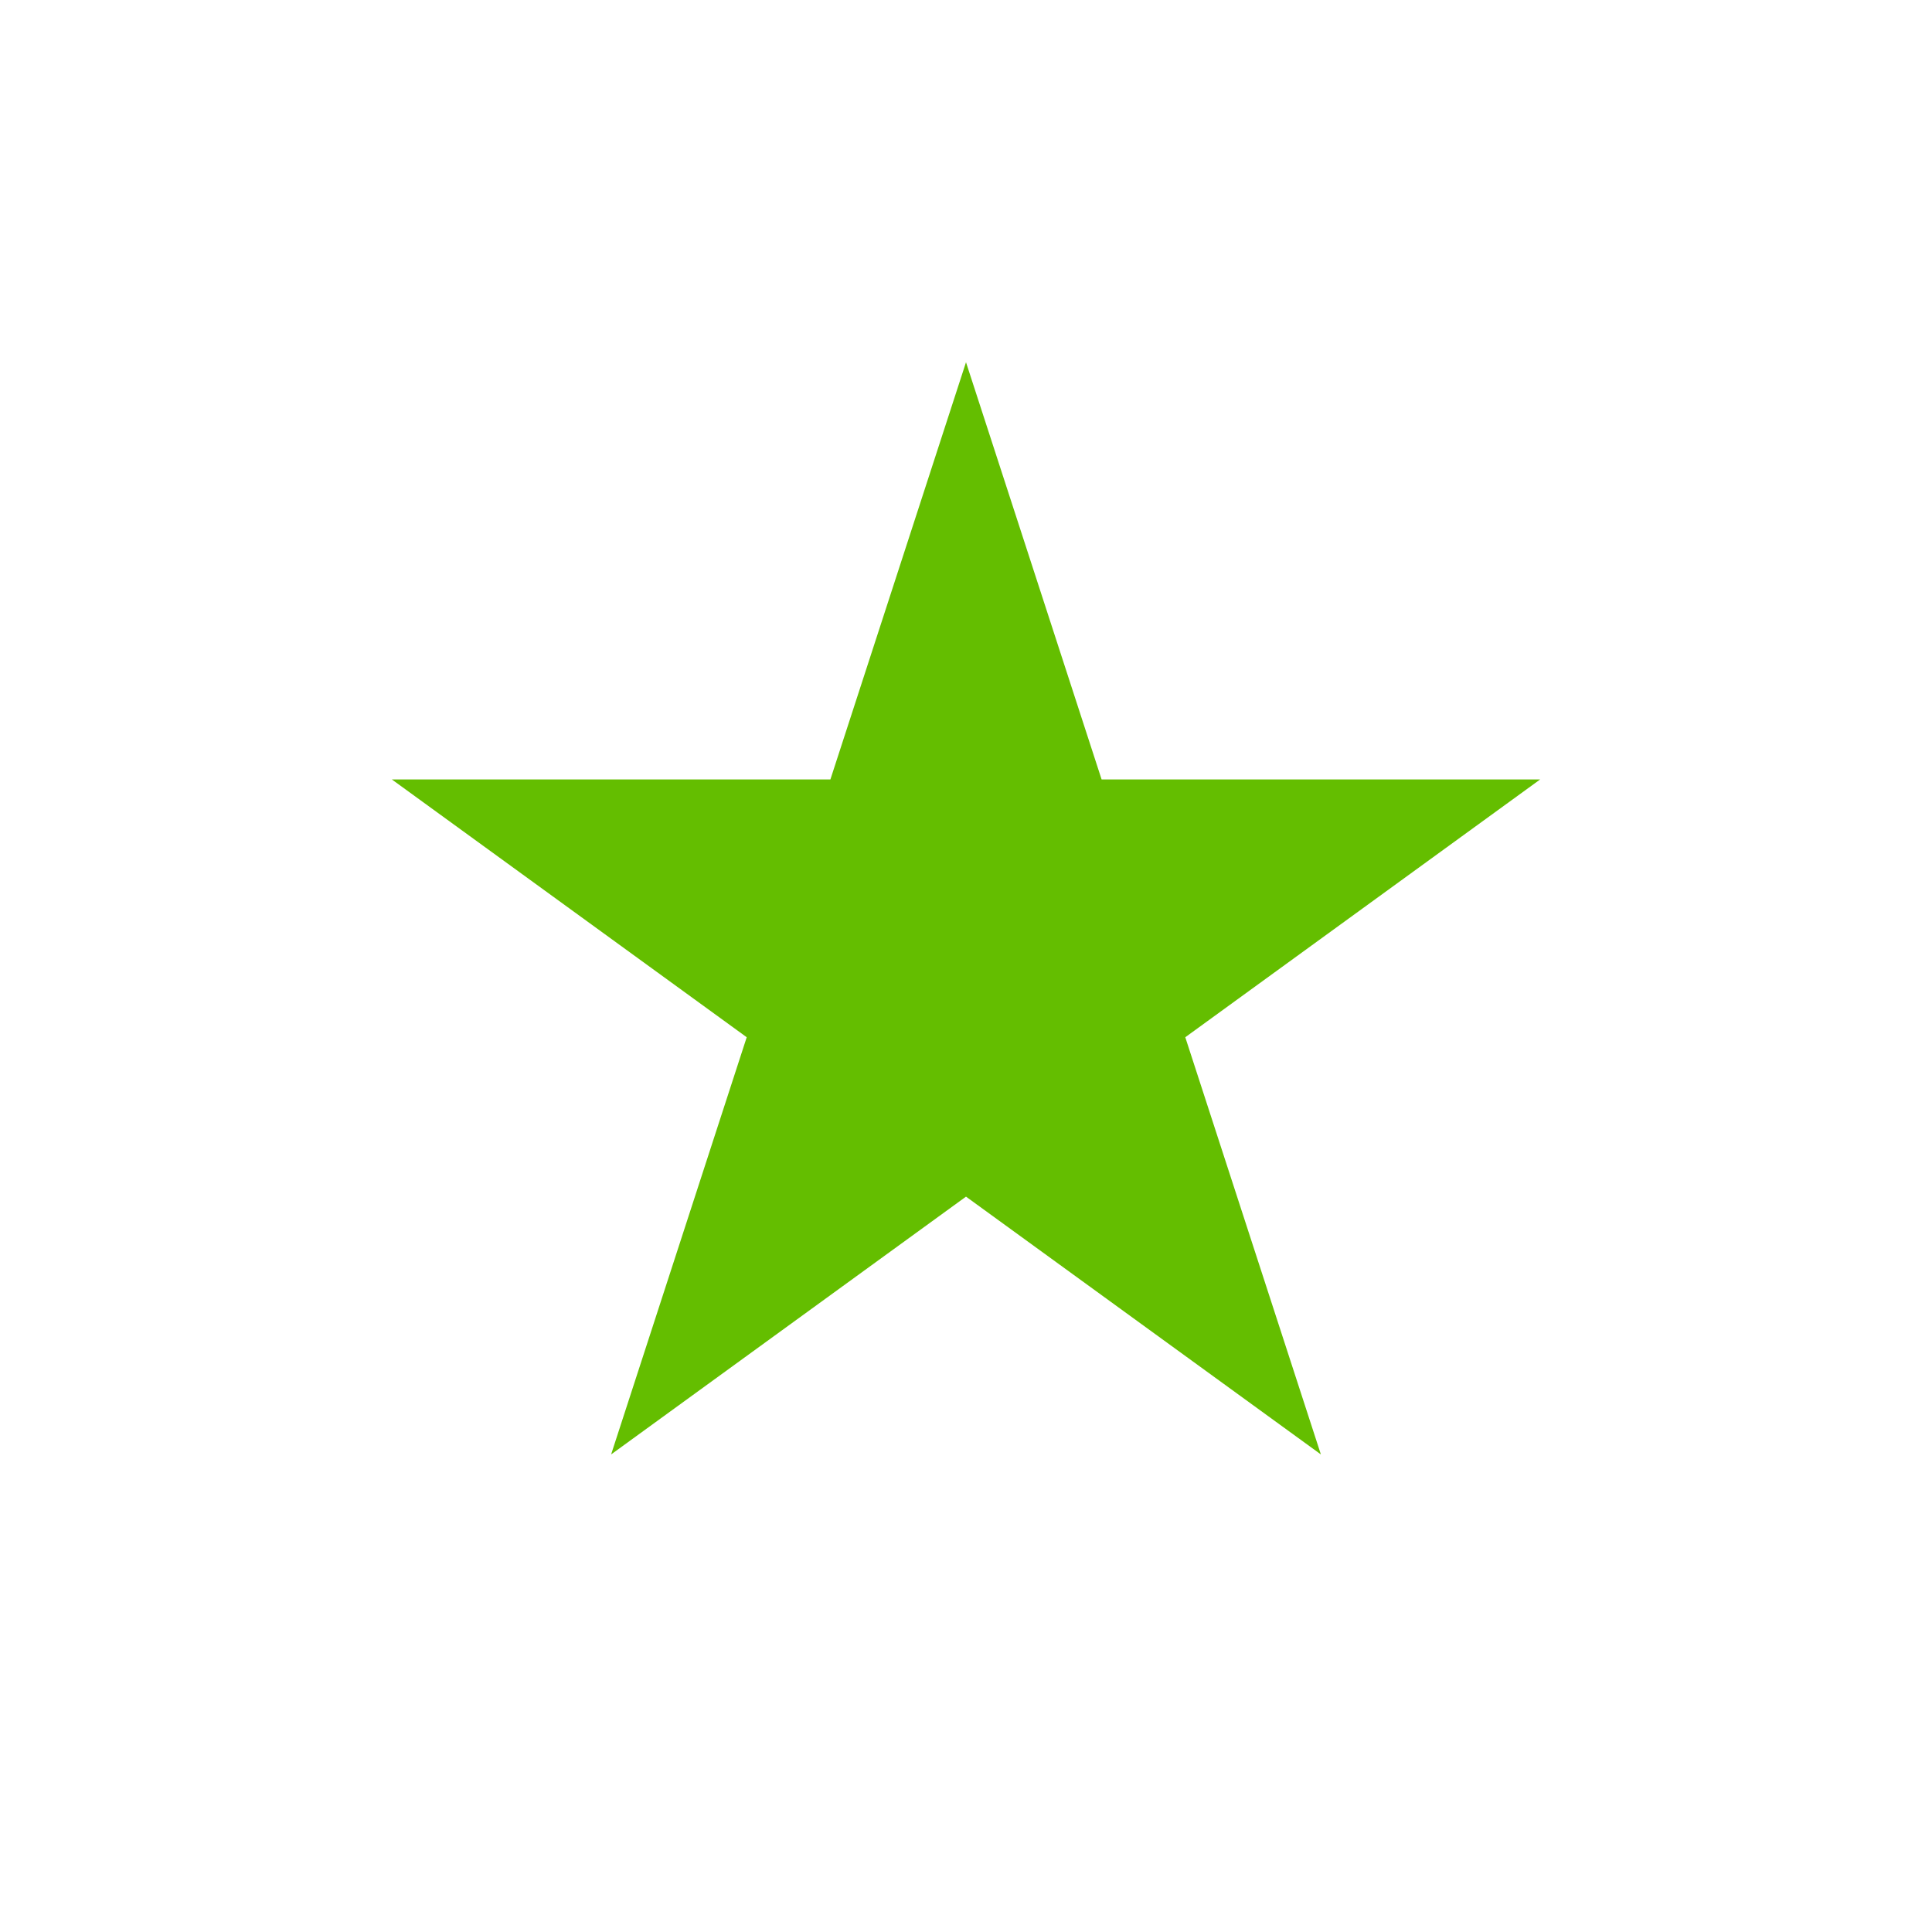 <svg xmlns="http://www.w3.org/2000/svg" width="16" height="16" viewBox="0 0 16 16">
    <g clip-path="url(#clip0_236_17865)">
        <path
                d="M8 3L9.123 6.455H12.755L9.816 8.59L10.939 12.045L8 9.91L5.061 12.045L6.184 8.59L3.245 6.455H6.877L8 3Z"
                fill="#64BE00"/>
    </g>
    <defs>
        <clipPath id="clip0_236_17865">
            <rect width="16" height="16" fill="white"/>
        </clipPath>
    </defs>
</svg>
